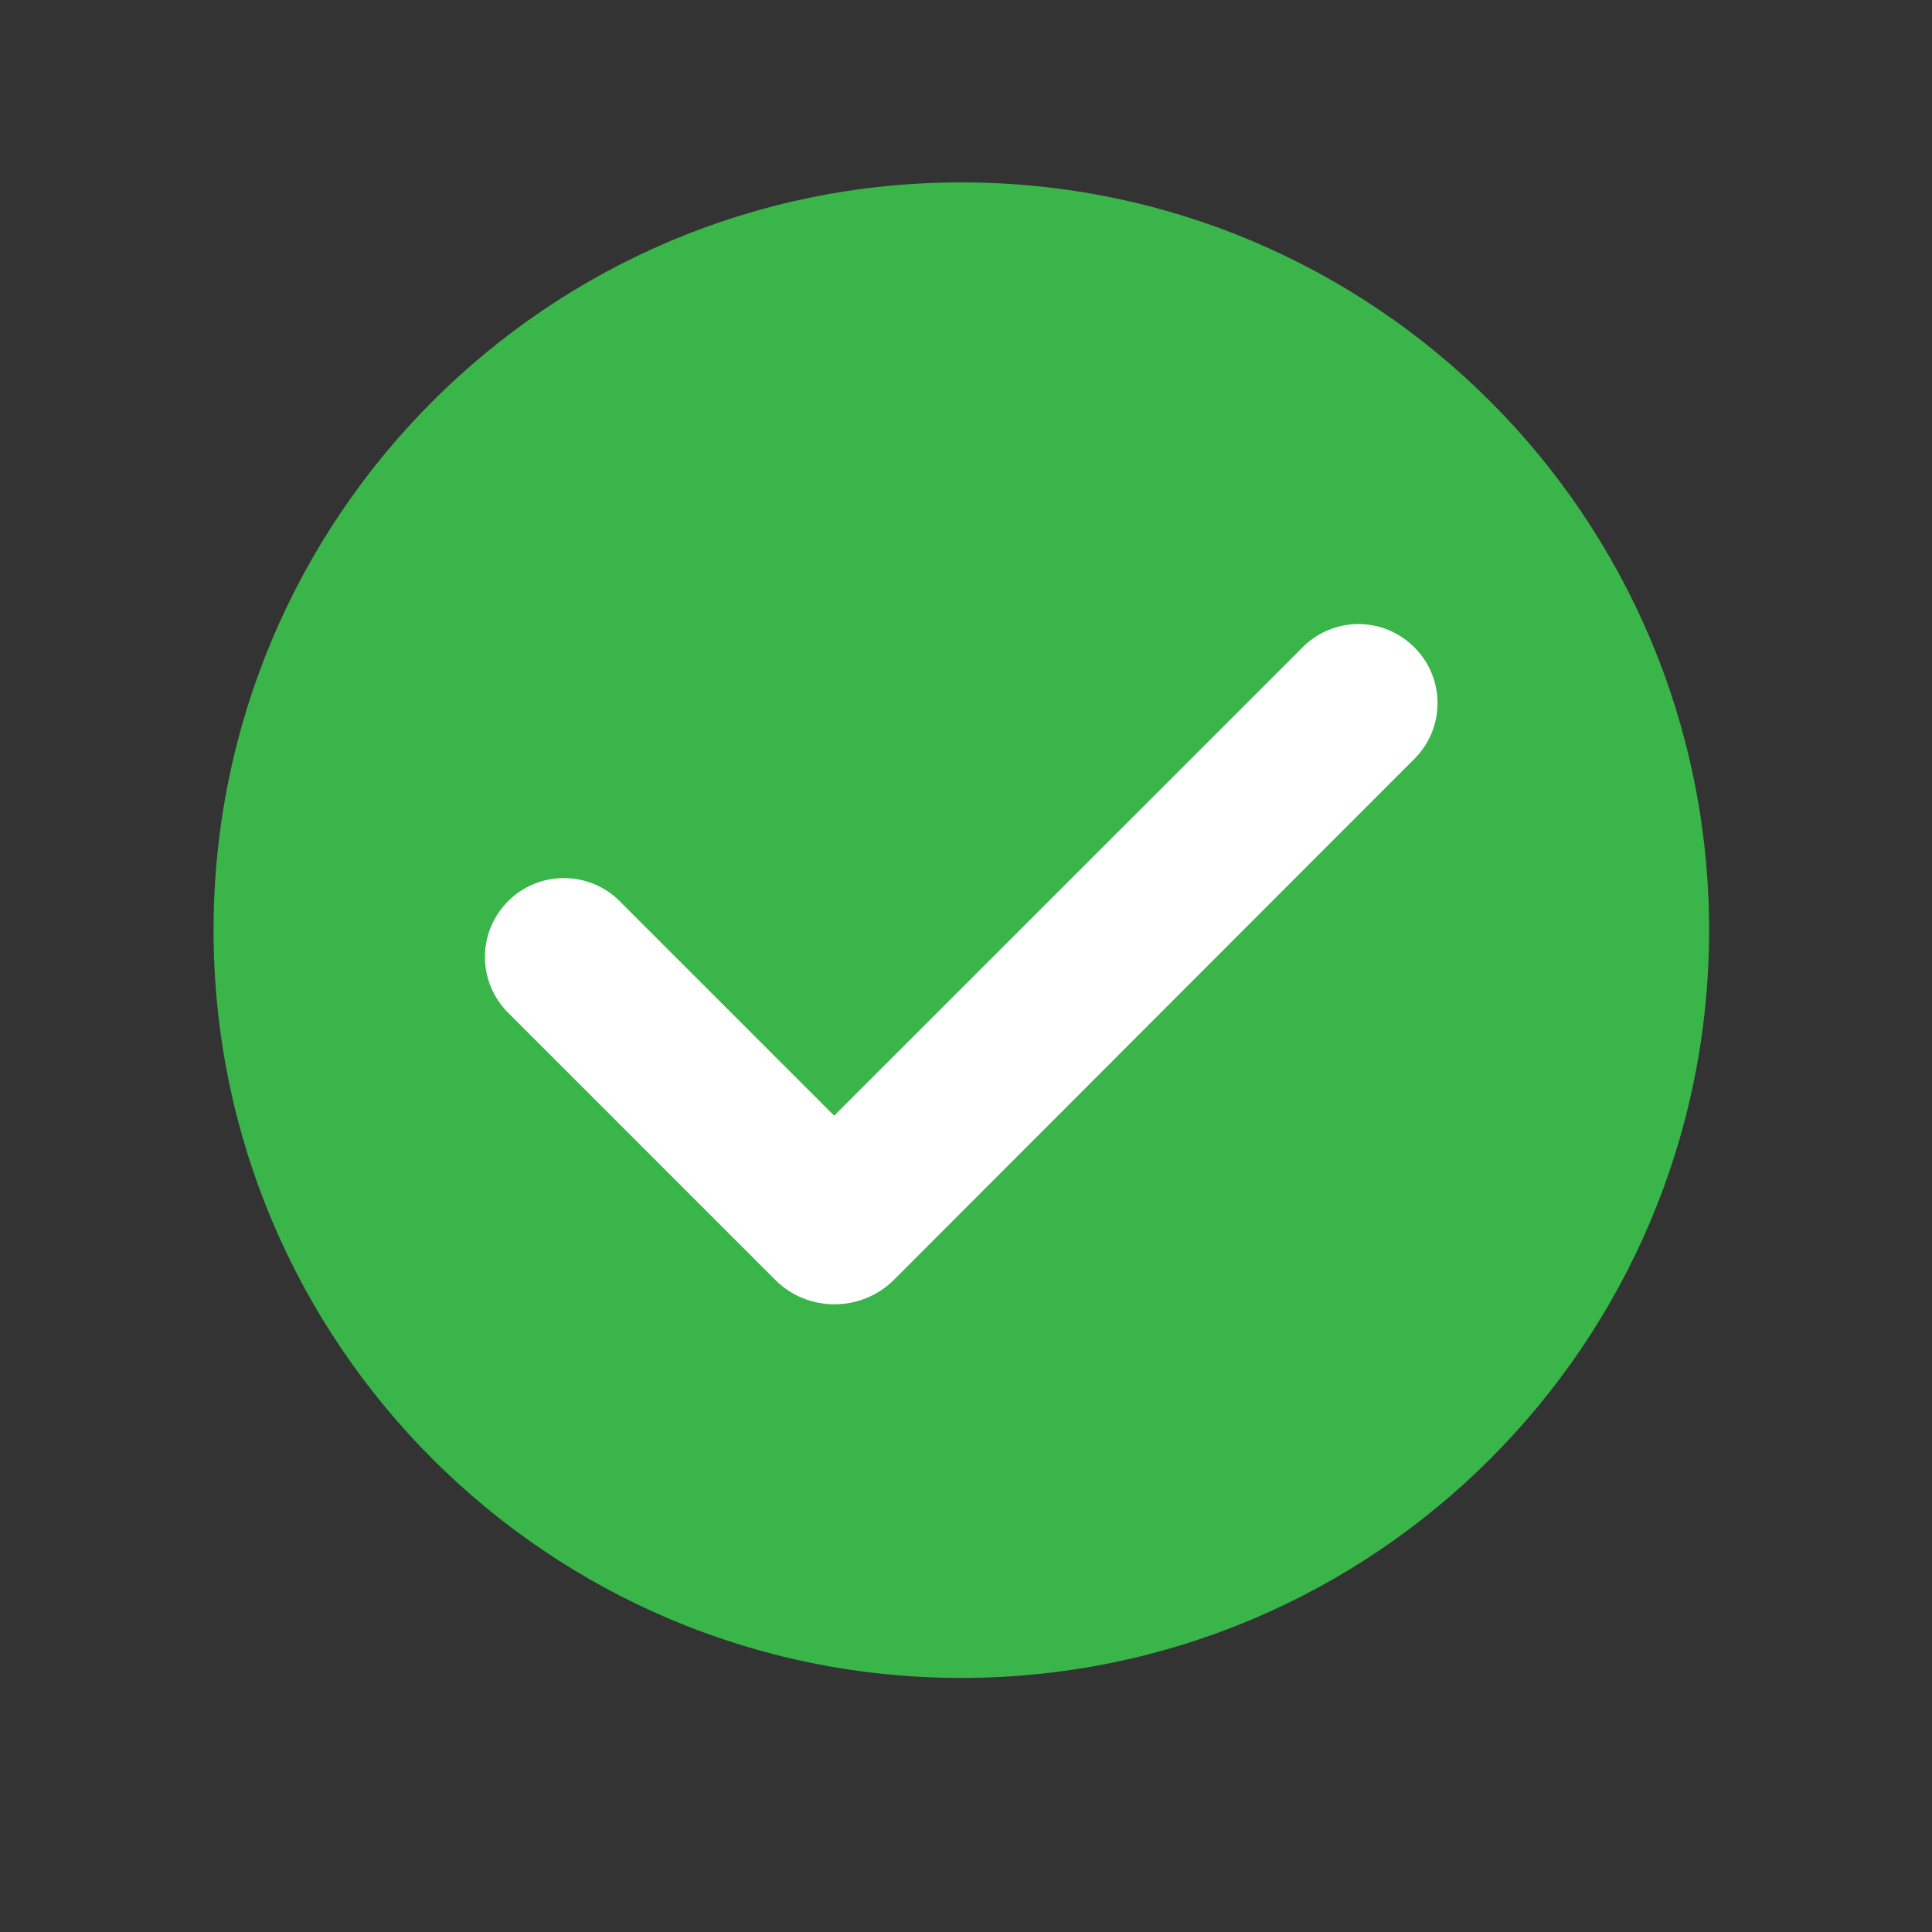 <svg version="1.0" preserveAspectRatio="xMidYMid meet" height="40" viewBox="0 0 30 30" zoomAndPan="magnify" width="40" xmlns:xlink="http://www.w3.org/1999/xlink" xmlns="http://www.w3.org/2000/svg"><rect x="0" y="0" width="30" height="30" fill="#333333" stroke="none"/><defs><clipPath id="1c0c96eca9"><path clip-rule="nonzero" d="M 3.316 2.832 L 26.539 2.832 L 26.539 26.055 L 3.316 26.055 Z M 3.316 2.832"></path></clipPath></defs><g clip-path="url(#1c0c96eca9)"><path fill-rule="nonzero" fill-opacity="1" d="M 26.539 14.445 C 26.539 20.859 21.344 26.055 14.926 26.055 C 8.512 26.055 3.316 20.859 3.316 14.445 C 3.316 8.027 8.512 2.832 14.926 2.832 C 21.344 2.832 26.539 8.027 26.539 14.445 Z M 26.539 14.445" fill="#39b54a"></path></g><path fill-rule="nonzero" fill-opacity="1" d="M 21.965 11.781 L 14.691 19.062 L 13.879 19.875 C 13.371 20.379 12.543 20.379 12.039 19.875 L 7.891 15.727 C 7.41 15.246 7.41 14.473 7.891 13.992 C 8.367 13.516 9.145 13.516 9.621 13.992 L 12.953 17.324 L 20.227 10.051 C 20.707 9.57 21.48 9.57 21.961 10.051 C 22.441 10.527 22.441 11.305 21.965 11.781 Z M 21.965 11.781" fill="#ffffff"></path></svg>